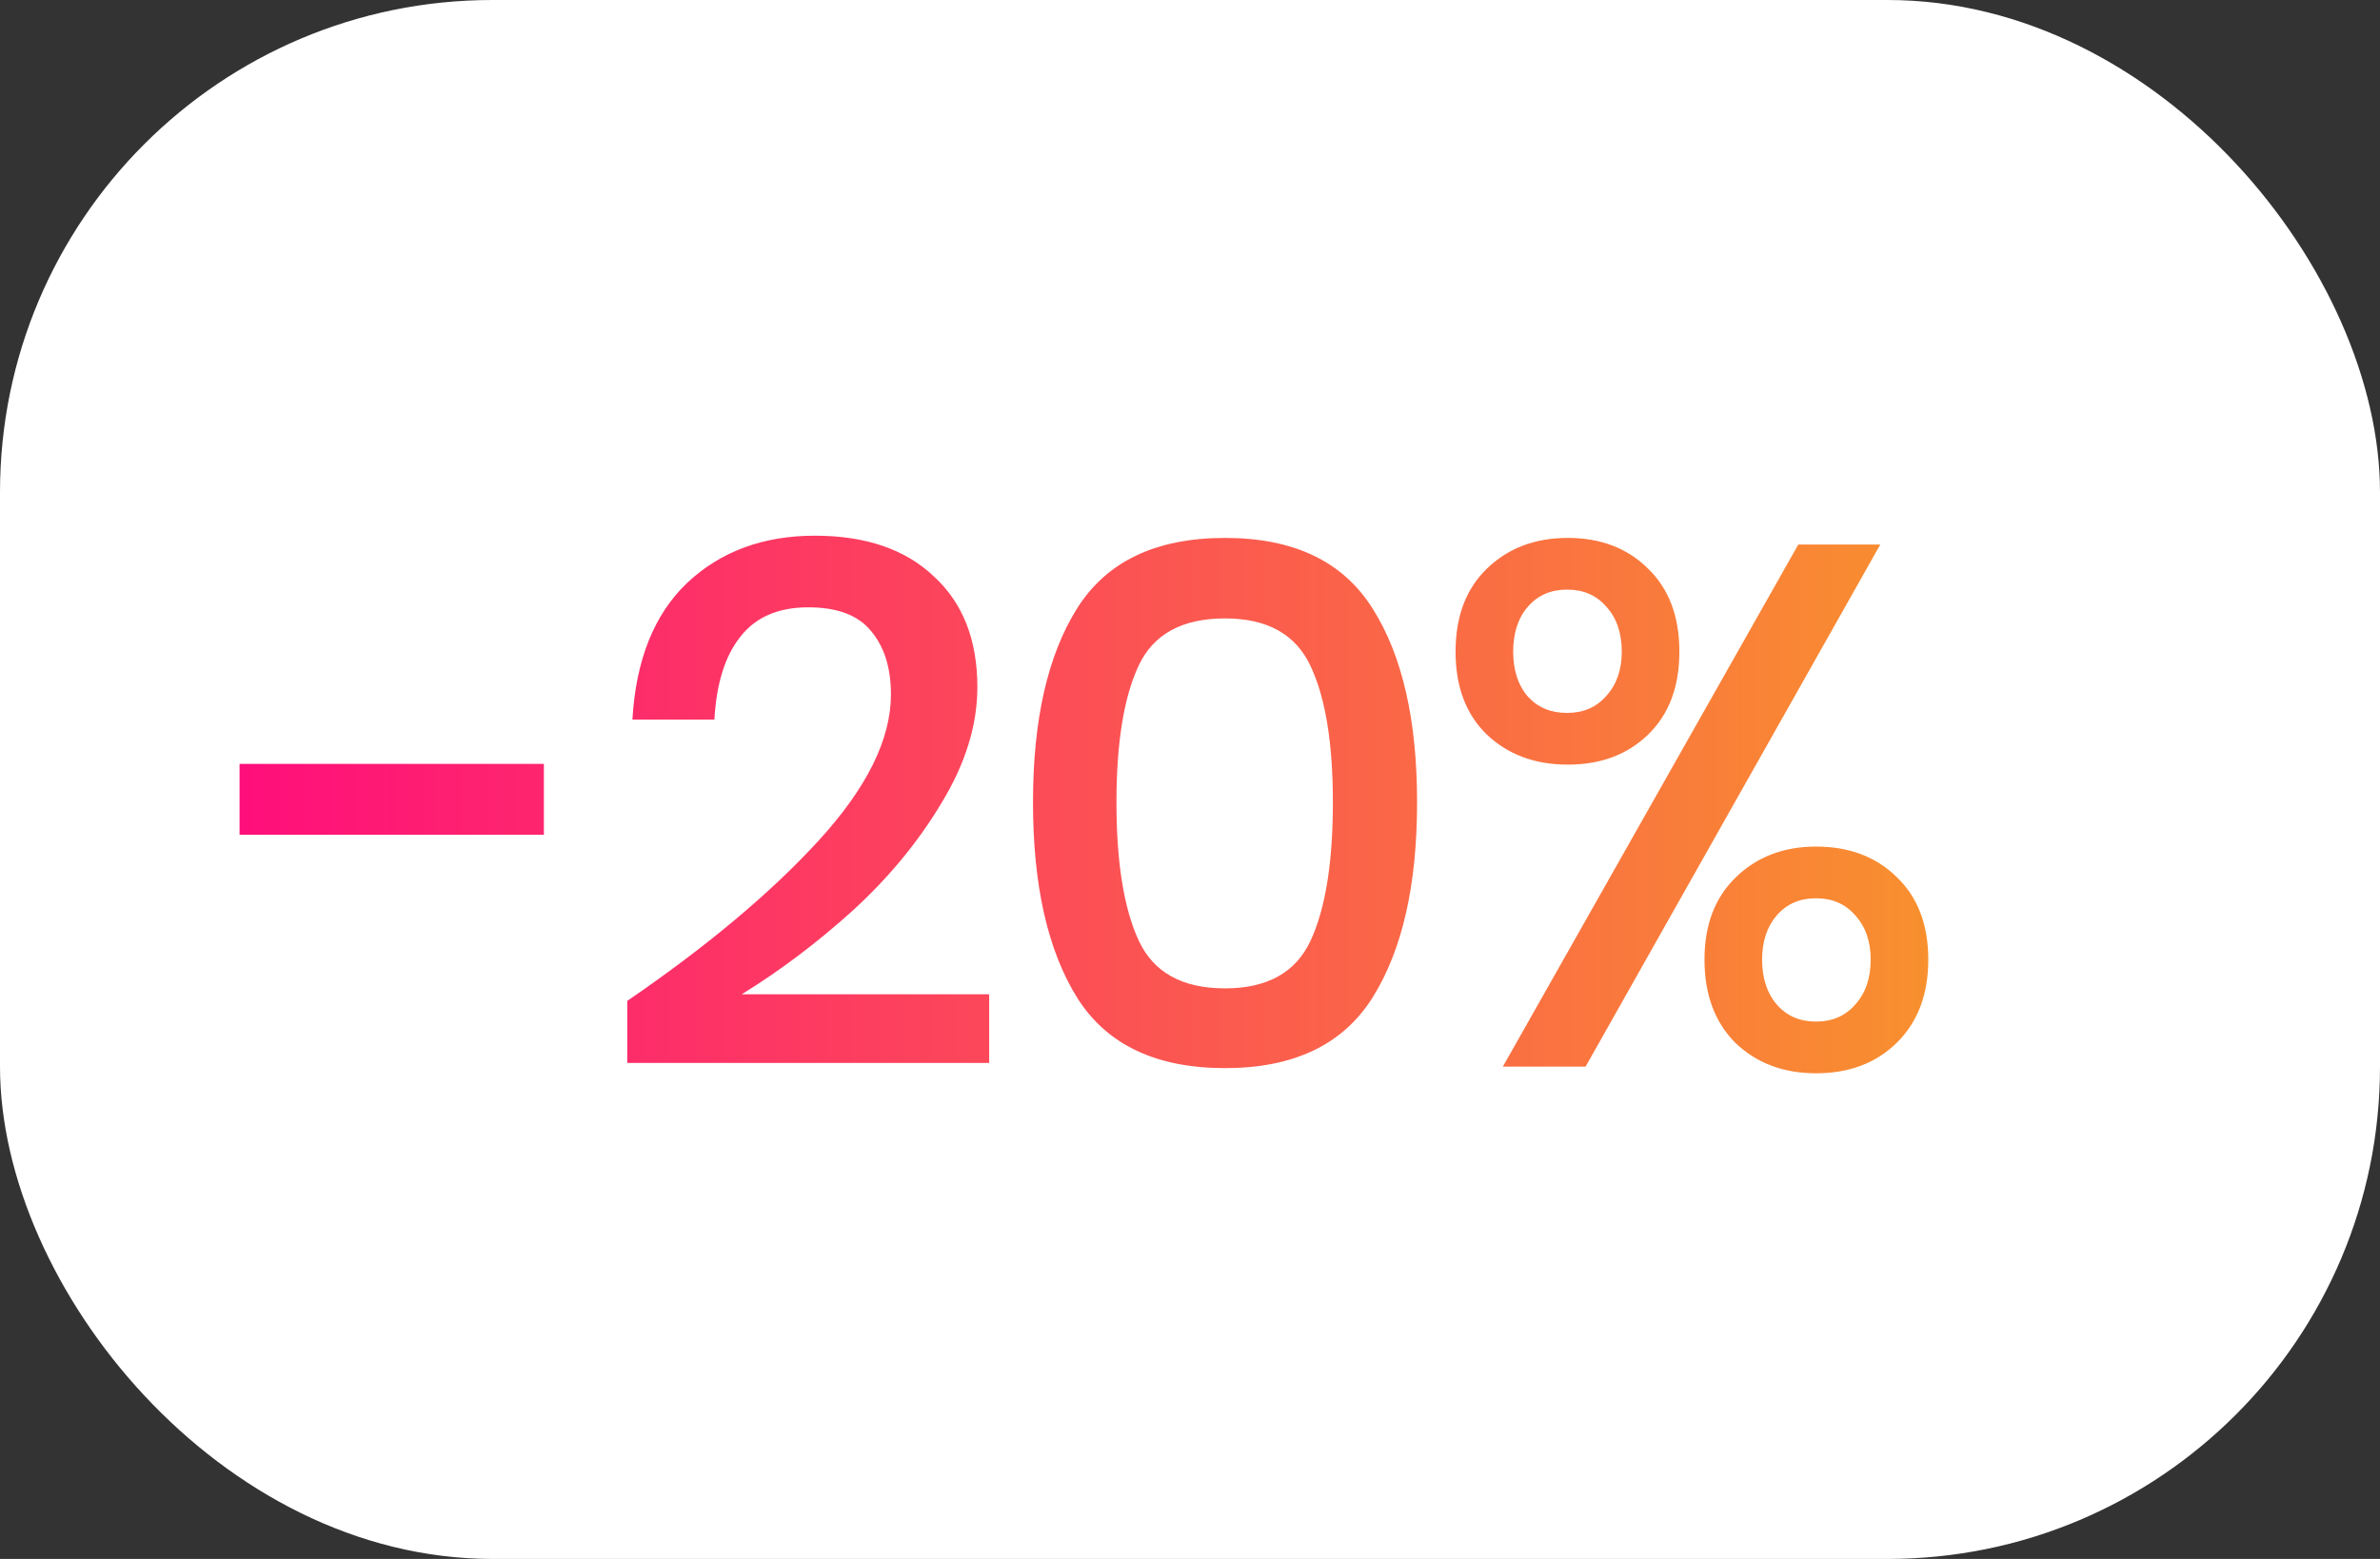 <svg width="29" height="19" viewBox="0 0 29 19" fill="none" xmlns="http://www.w3.org/2000/svg">
<rect x="0" y="0" width="29" height="19" fill="#333333" stroke="none"/>
<rect width="29" height="19" rx="6" fill="white"/>
<path d="M6.627 9.31V10.174H2.919V9.31H6.627ZM7.643 12.199C8.615 11.533 9.392 10.882 9.974 10.246C10.562 9.604 10.856 9.01 10.856 8.464C10.856 8.14 10.775 7.882 10.613 7.69C10.457 7.498 10.202 7.402 9.848 7.402C9.482 7.402 9.206 7.522 9.02 7.762C8.834 7.996 8.729 8.332 8.705 8.77H7.706C7.748 8.044 7.97 7.489 8.372 7.105C8.78 6.721 9.299 6.529 9.929 6.529C10.547 6.529 11.03 6.694 11.378 7.024C11.732 7.348 11.909 7.798 11.909 8.374C11.909 8.836 11.765 9.304 11.477 9.778C11.195 10.252 10.835 10.69 10.397 11.092C9.959 11.488 9.506 11.83 9.038 12.118H12.053V12.955H7.643V12.199ZM13.127 12.163C12.767 11.587 12.587 10.792 12.587 9.778C12.587 8.77 12.767 7.981 13.127 7.411C13.487 6.841 14.087 6.556 14.927 6.556C15.767 6.556 16.367 6.844 16.727 7.42C17.087 7.99 17.267 8.776 17.267 9.778C17.267 10.786 17.087 11.578 16.727 12.154C16.367 12.73 15.767 13.018 14.927 13.018C14.087 13.018 13.487 12.733 13.127 12.163ZM15.971 11.461C16.151 11.071 16.241 10.51 16.241 9.778C16.241 9.058 16.151 8.506 15.971 8.122C15.791 7.732 15.443 7.537 14.927 7.537C14.405 7.537 14.054 7.729 13.874 8.113C13.694 8.497 13.604 9.052 13.604 9.778C13.604 10.51 13.694 11.071 13.874 11.461C14.054 11.851 14.405 12.046 14.927 12.046C15.443 12.046 15.791 11.851 15.971 11.461ZM19.104 6.556C19.506 6.556 19.833 6.682 20.085 6.934C20.337 7.18 20.463 7.516 20.463 7.942C20.463 8.368 20.337 8.704 20.085 8.95C19.833 9.196 19.506 9.319 19.104 9.319C18.702 9.319 18.372 9.196 18.114 8.95C17.862 8.704 17.736 8.368 17.736 7.942C17.736 7.516 17.862 7.18 18.114 6.934C18.372 6.682 18.702 6.556 19.104 6.556ZM22.911 6.637L19.32 13H18.312L21.912 6.637H22.911ZM18.438 7.942C18.438 8.17 18.498 8.353 18.618 8.491C18.738 8.623 18.897 8.689 19.095 8.689C19.293 8.689 19.452 8.62 19.572 8.482C19.698 8.344 19.761 8.164 19.761 7.942C19.761 7.714 19.698 7.531 19.572 7.393C19.452 7.255 19.293 7.186 19.095 7.186C18.897 7.186 18.738 7.255 18.618 7.393C18.498 7.531 18.438 7.714 18.438 7.942ZM22.128 10.318C22.53 10.318 22.857 10.441 23.109 10.687C23.367 10.933 23.496 11.269 23.496 11.695C23.496 12.121 23.367 12.46 23.109 12.712C22.857 12.958 22.53 13.081 22.128 13.081C21.732 13.081 21.405 12.958 21.147 12.712C20.895 12.46 20.769 12.121 20.769 11.695C20.769 11.275 20.895 10.942 21.147 10.696C21.405 10.444 21.732 10.318 22.128 10.318ZM21.471 11.695C21.471 11.923 21.531 12.106 21.651 12.244C21.771 12.382 21.93 12.451 22.128 12.451C22.326 12.451 22.485 12.382 22.605 12.244C22.731 12.106 22.794 11.923 22.794 11.695C22.794 11.473 22.731 11.293 22.605 11.155C22.485 11.017 22.326 10.948 22.128 10.948C21.93 10.948 21.771 11.017 21.651 11.155C21.531 11.293 21.471 11.473 21.471 11.695Z" fill="url(#paint0_linear_885_987)"/>
<defs>
<linearGradient id="paint0_linear_885_987" x1="3" y1="10" x2="24" y2="10" gradientUnits="userSpaceOnUse">
<stop stop-color="#FF0F7B"/>
<stop offset="1" stop-color="#F8932D"/>
</linearGradient>
</defs>
</svg>
